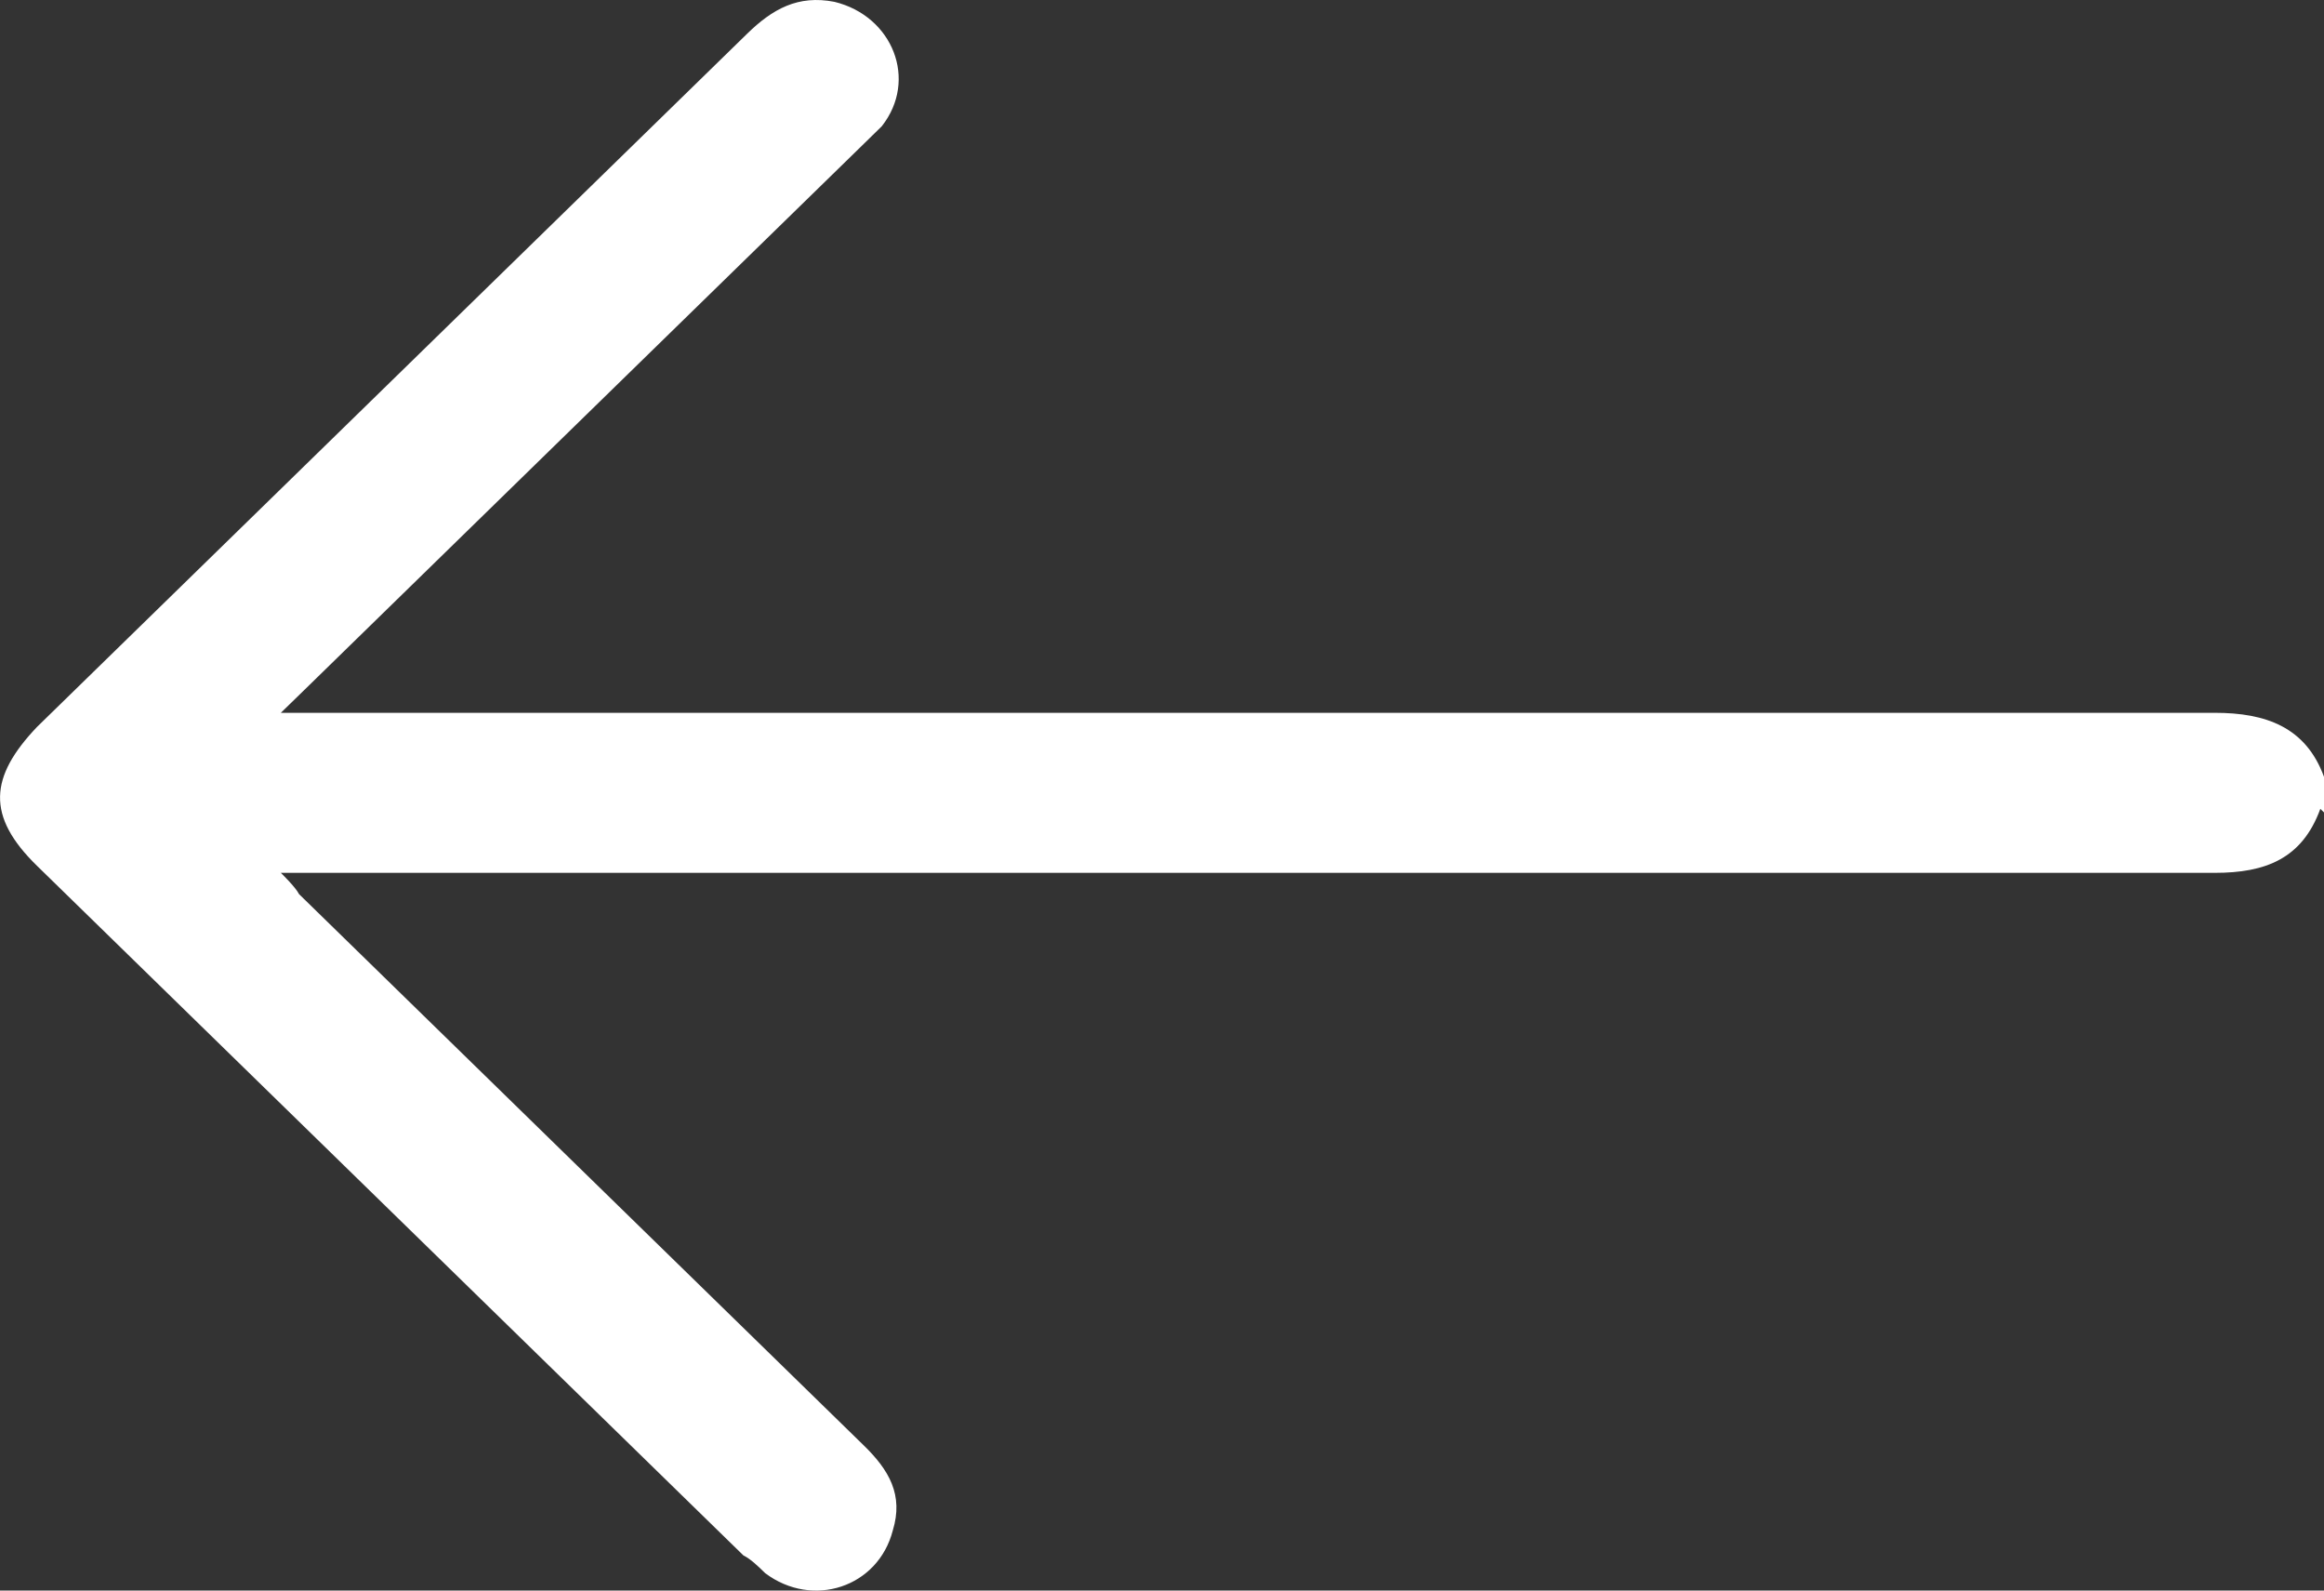 <svg width="19" height="13" viewBox="0 0 19 13" fill="none" xmlns="http://www.w3.org/2000/svg">
<rect x="0" y="0" width="19" height="13" fill="#333333" stroke="none"/>
<path d="M18.97 6.611C18.821 7.018 18.524 7.134 18.107 7.134C12.926 7.134 7.745 7.134 2.564 7.134L2.296 7.134C2.296 7.134 2.416 7.25 2.445 7.308C3.994 8.819 5.512 10.301 7.06 11.812C7.269 12.015 7.388 12.219 7.299 12.509C7.179 12.974 6.644 13.149 6.256 12.858C6.197 12.8 6.137 12.742 6.078 12.713C4.142 10.824 2.207 8.935 0.302 7.076C-0.115 6.669 -0.085 6.349 0.302 5.942C2.237 4.054 4.172 2.165 6.108 0.276C6.316 0.073 6.524 -0.043 6.822 0.015C7.299 0.131 7.507 0.654 7.209 1.032C7.15 1.09 7.09 1.148 7.031 1.206C5.512 2.688 3.994 4.17 2.475 5.652C2.416 5.71 2.386 5.739 2.296 5.826C2.416 5.826 2.505 5.826 2.594 5.826C7.775 5.826 12.926 5.826 18.107 5.826C18.524 5.826 18.851 5.942 19 6.349L19 6.64L18.97 6.611Z" fill="white"/>
</svg>

